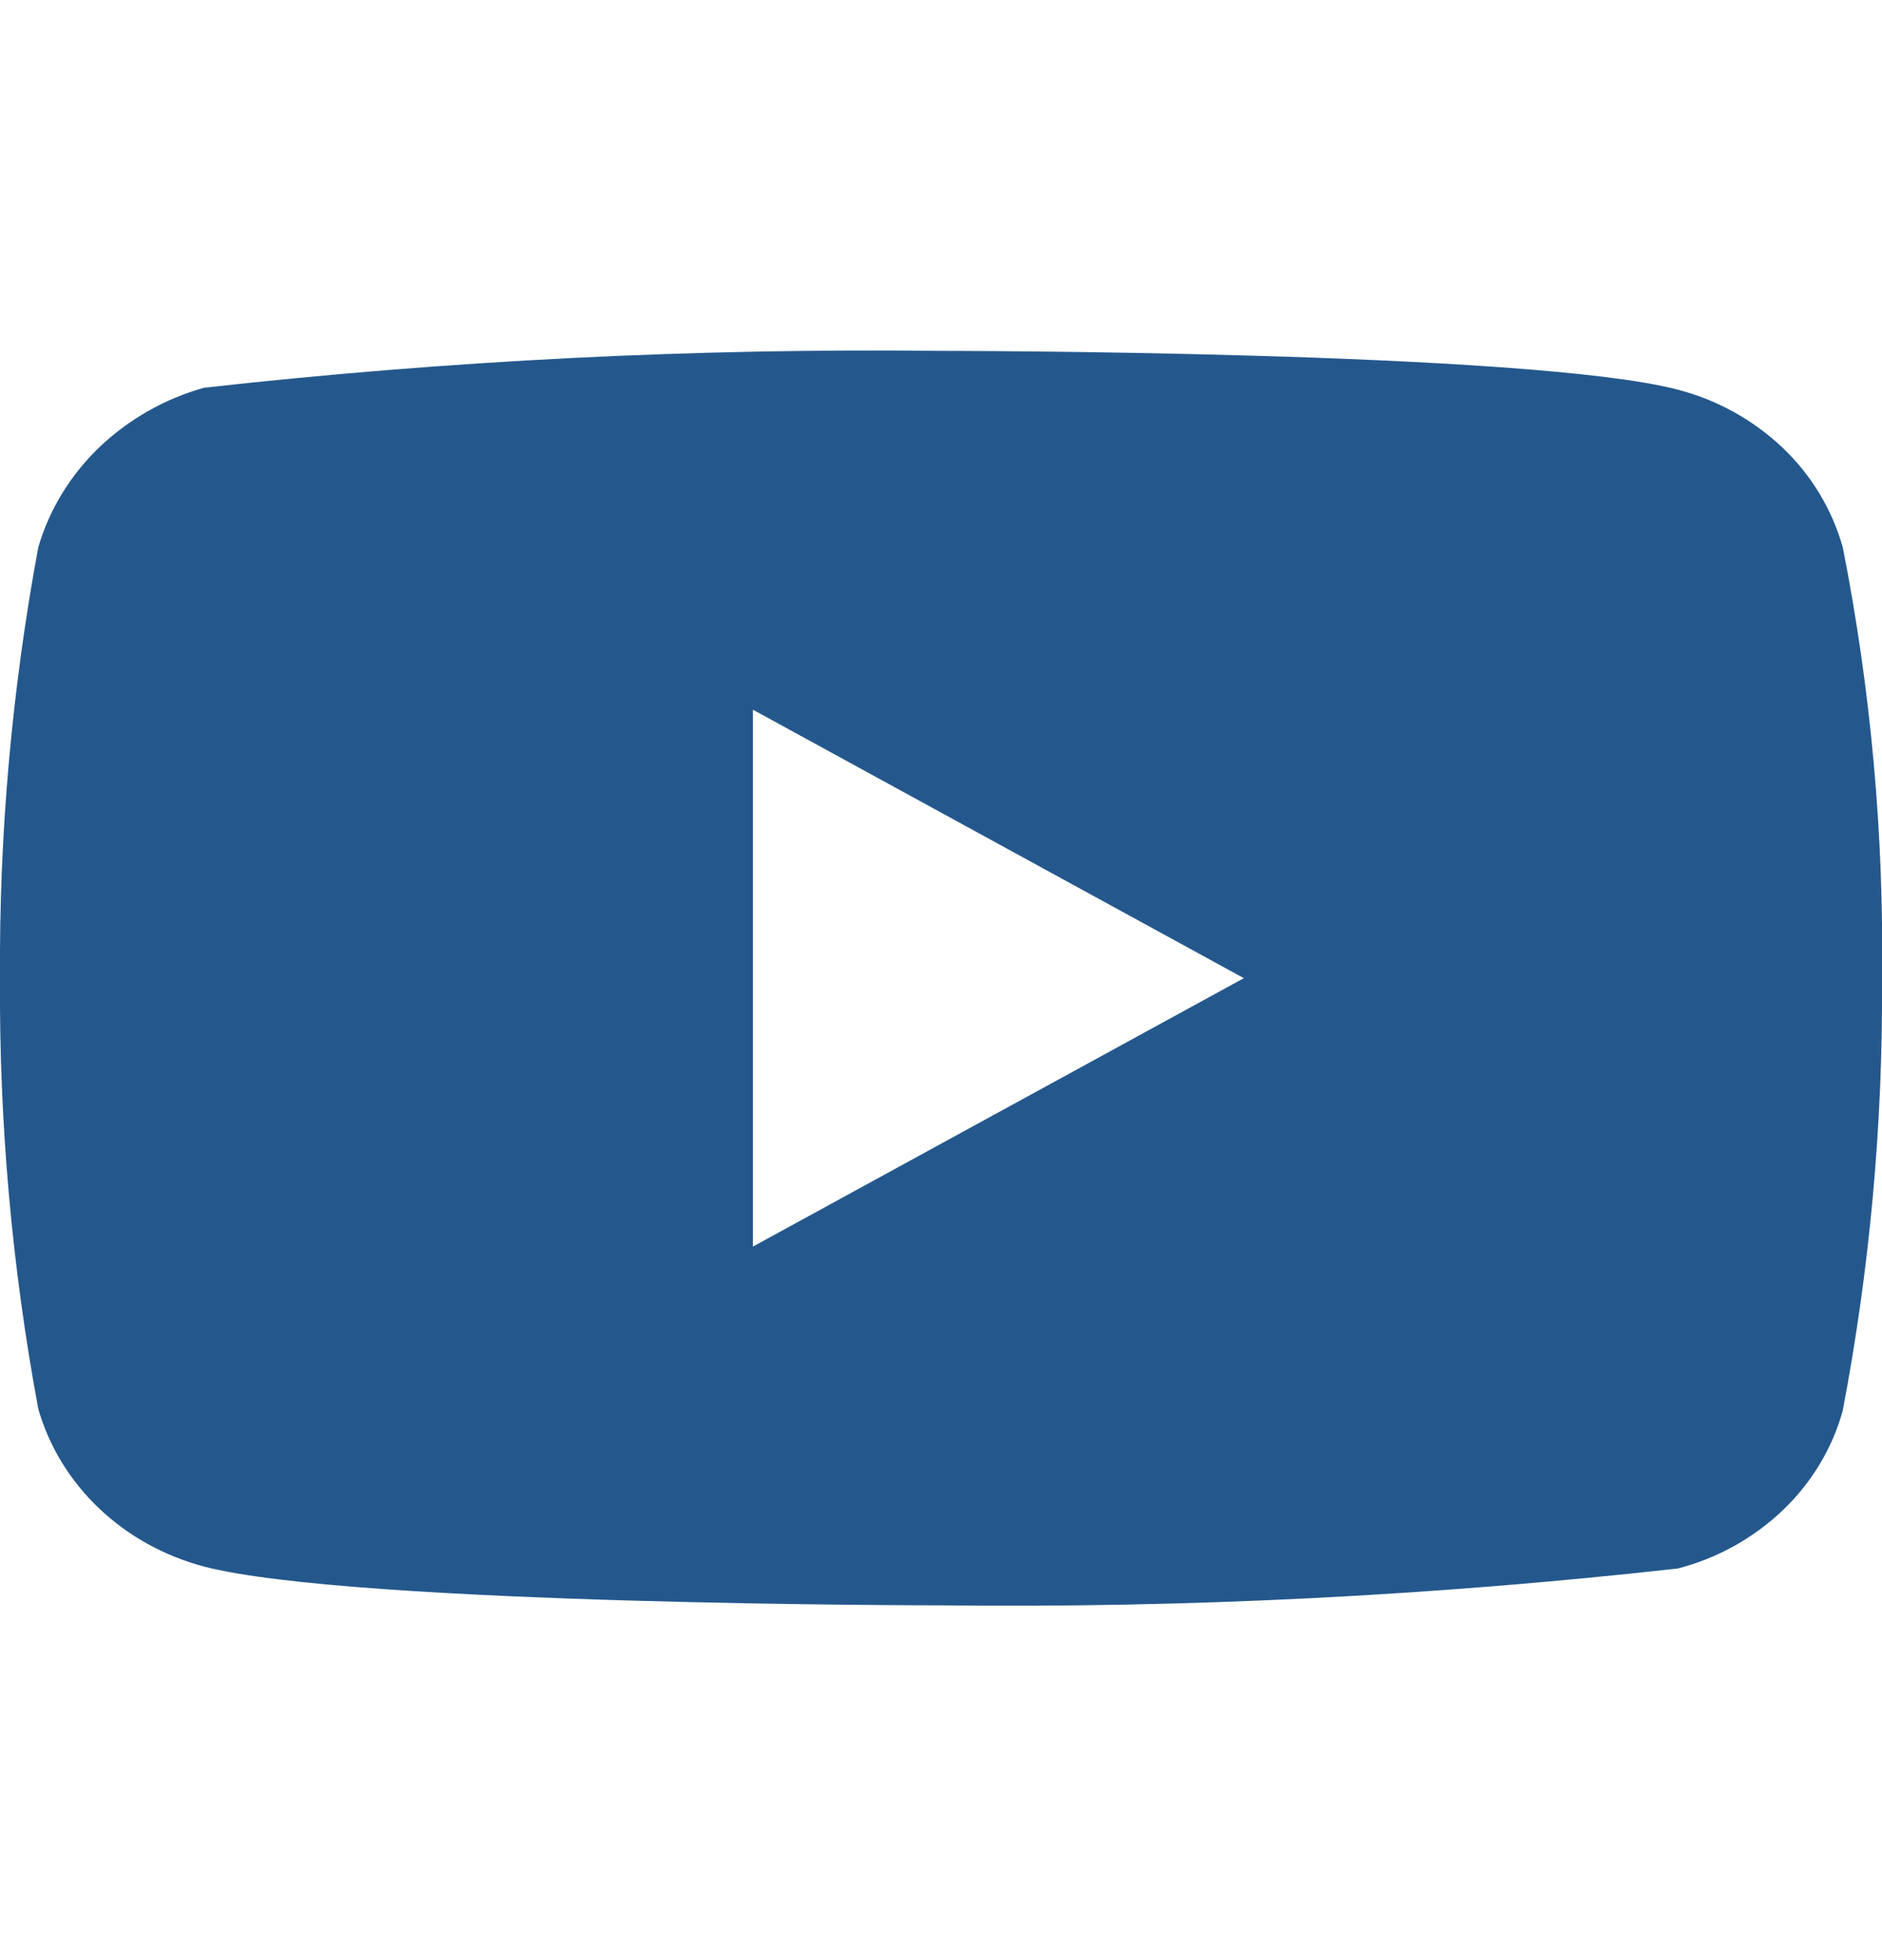 <svg width="24" height="25" viewBox="0 0 24 25" fill="none" xmlns="http://www.w3.org/2000/svg">
<g clip-path="url(#clip0_2729_6313)">
<path d="M23.5 6.982C23.364 6.498 23.099 6.059 22.734 5.712C22.358 5.355 21.898 5.1 21.396 4.97C19.518 4.475 11.994 4.475 11.994 4.475C8.857 4.44 5.722 4.597 2.604 4.945C2.102 5.085 1.643 5.346 1.266 5.705C0.896 6.061 0.628 6.5 0.488 6.981C0.152 8.793 -0.012 10.633 0 12.475C-0.012 14.316 0.151 16.155 0.488 17.969C0.625 18.448 0.892 18.885 1.263 19.238C1.634 19.591 2.096 19.846 2.604 19.981C4.507 20.475 11.994 20.475 11.994 20.475C15.135 20.511 18.275 20.354 21.396 20.005C21.898 19.876 22.358 19.62 22.734 19.263C23.104 18.91 23.367 18.471 23.499 17.993C23.844 16.182 24.012 14.342 24 12.498C24.026 10.647 23.858 8.798 23.5 6.981V6.982ZM9.602 15.899V9.052L15.862 12.476L9.602 15.899Z" fill="#24588D"/>
</g>
<defs>
<clipPath id="clip0_2729_6313">
<rect width="24" height="24" fill="white" transform="translate(0 0.475)"/>
</clipPath>
</defs>
</svg>
